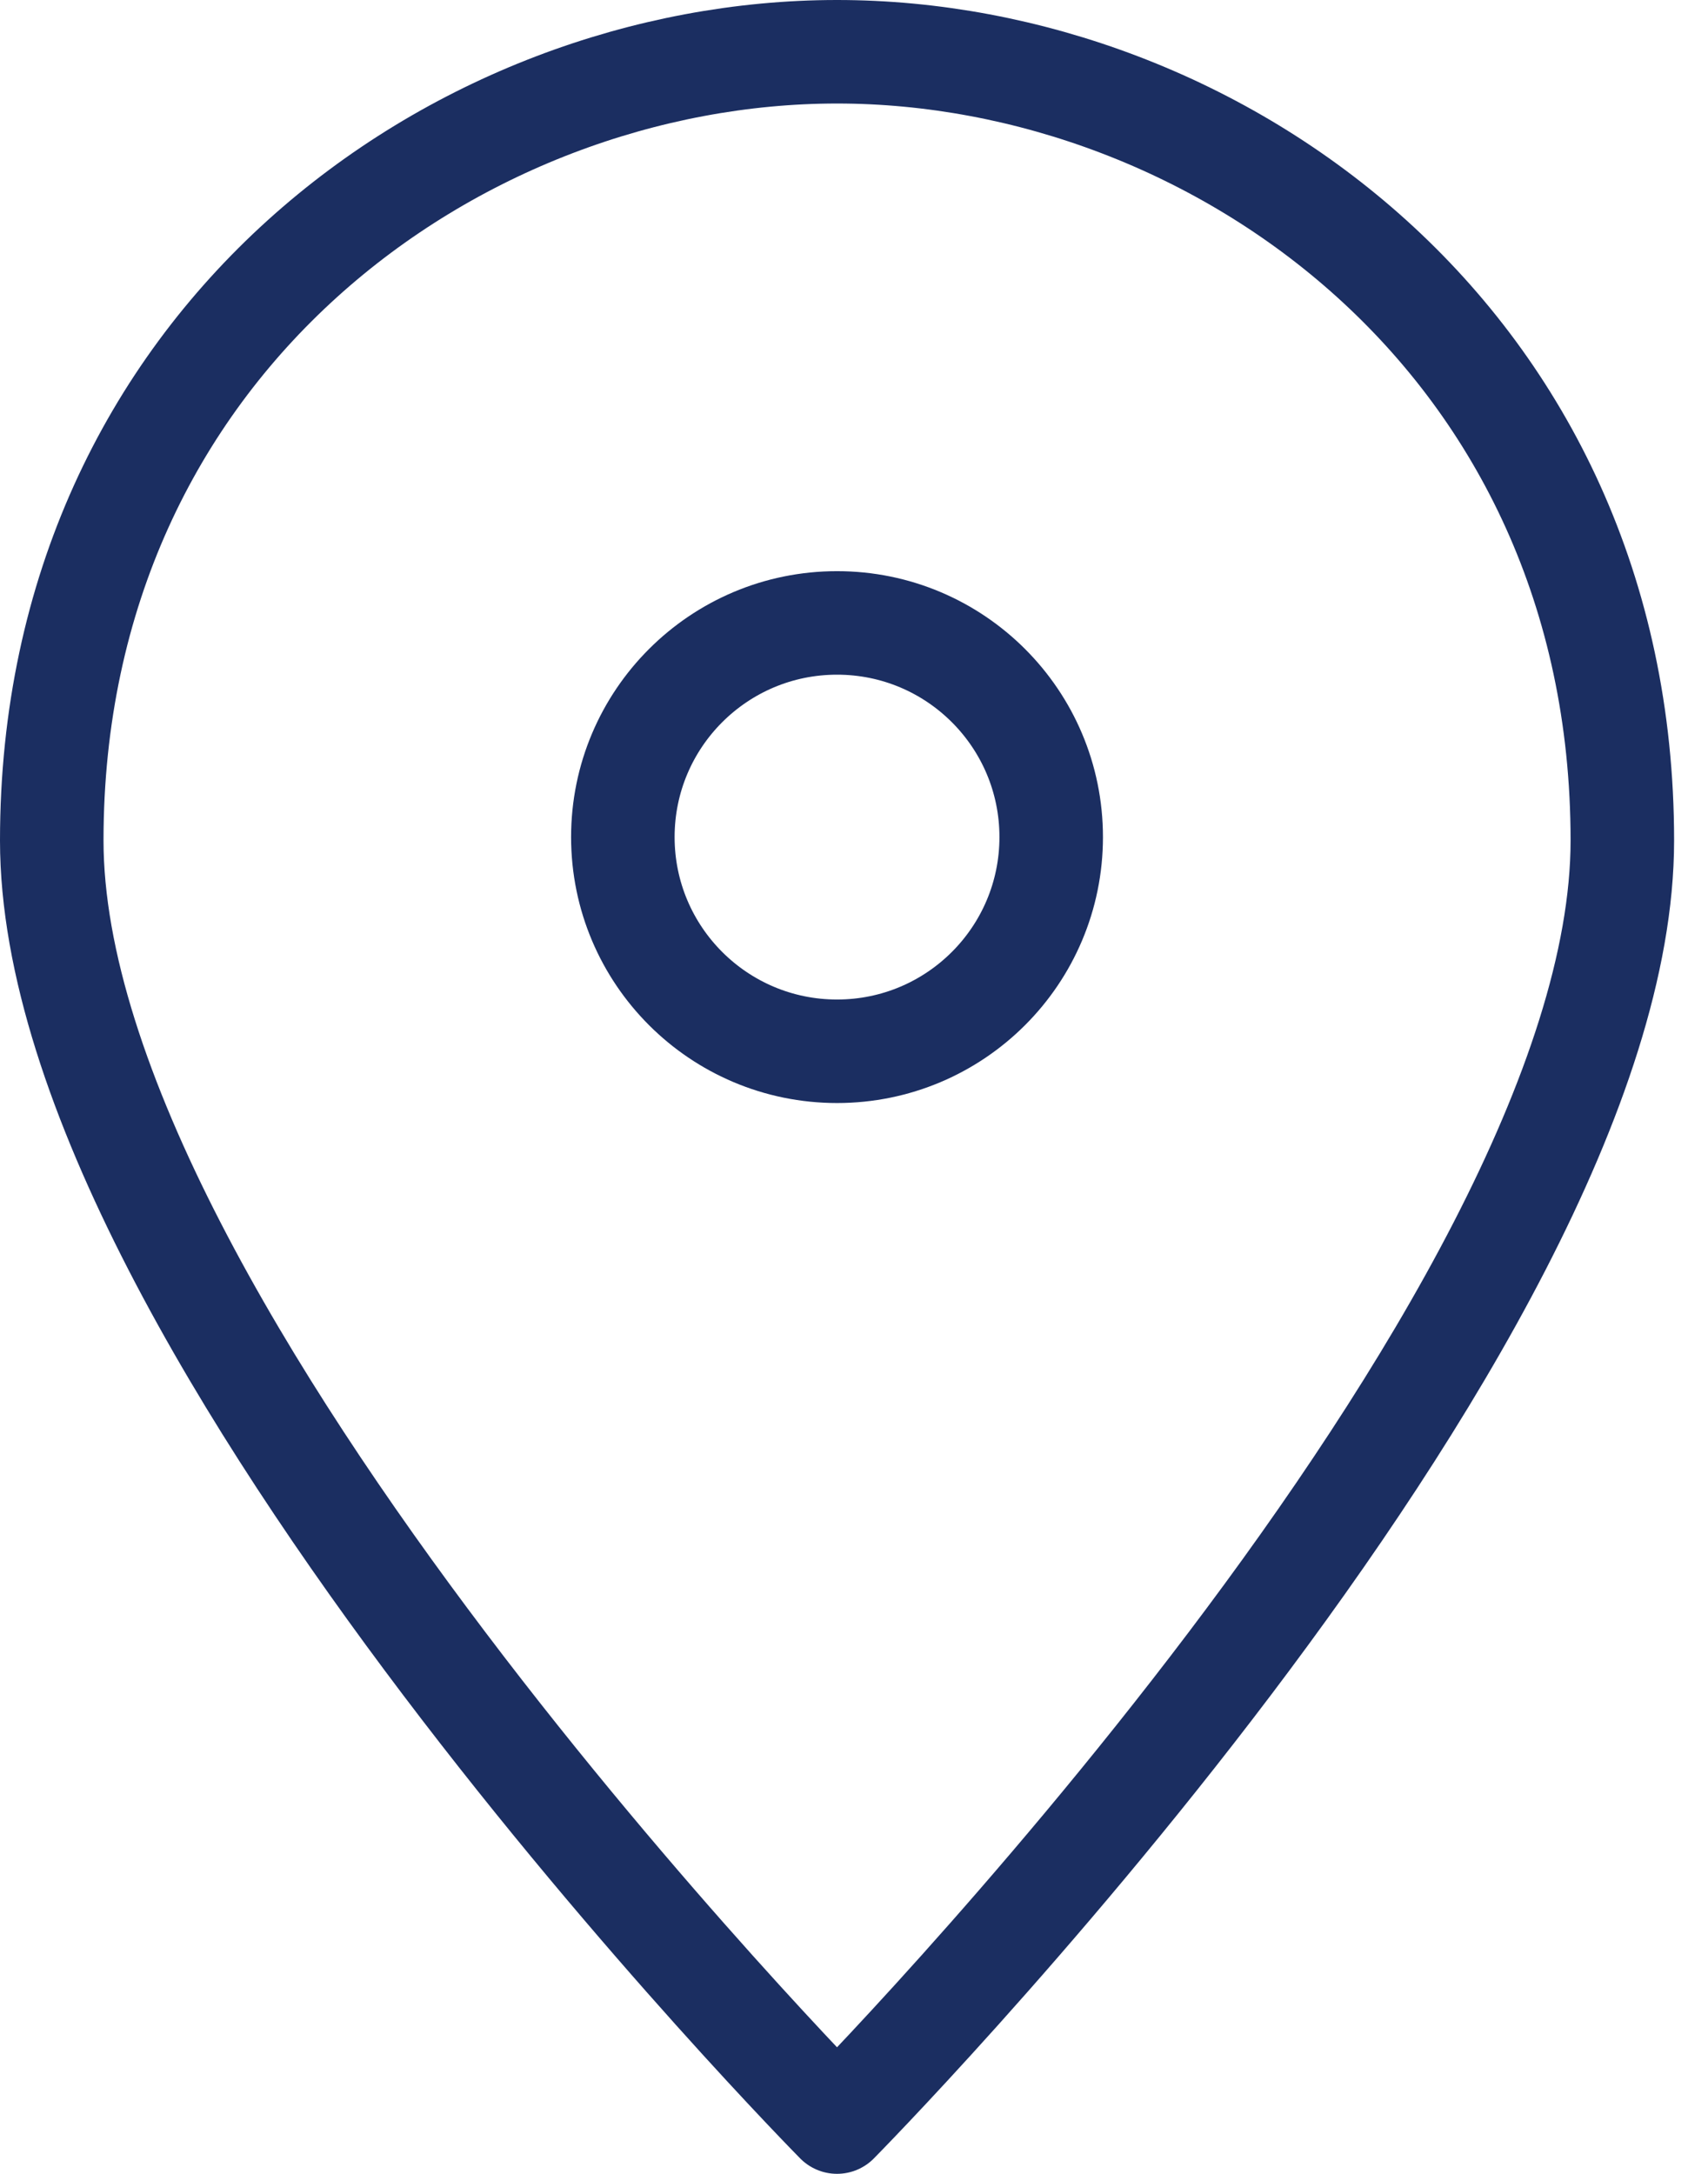 <svg width="33" height="42" viewBox="0 0 33 42" fill="none" xmlns="http://www.w3.org/2000/svg">
<path fill-rule="evenodd" clip-rule="evenodd" d="M31.345 16.238C31.345 25.642 16.172 40.999 16.172 40.999C16.172 40.999 1 25.642 1 16.238C1 6.595 8.84 1 16.172 1C23.505 1 31.345 6.595 31.345 16.238V16.238Z" stroke="#1B2E61" stroke-width="2" stroke-linecap="round" stroke-linejoin="round"/>
<path fill-rule="evenodd" clip-rule="evenodd" d="M12.034 16.173C12.034 13.887 13.887 12.035 16.172 12.035C18.458 12.035 20.31 13.887 20.31 16.173C20.31 18.458 18.458 20.311 16.172 20.311C13.887 20.311 12.034 18.458 12.034 16.173Z" stroke="#1B2E61" stroke-width="2" stroke-linecap="round" stroke-linejoin="round"/>
</svg>
